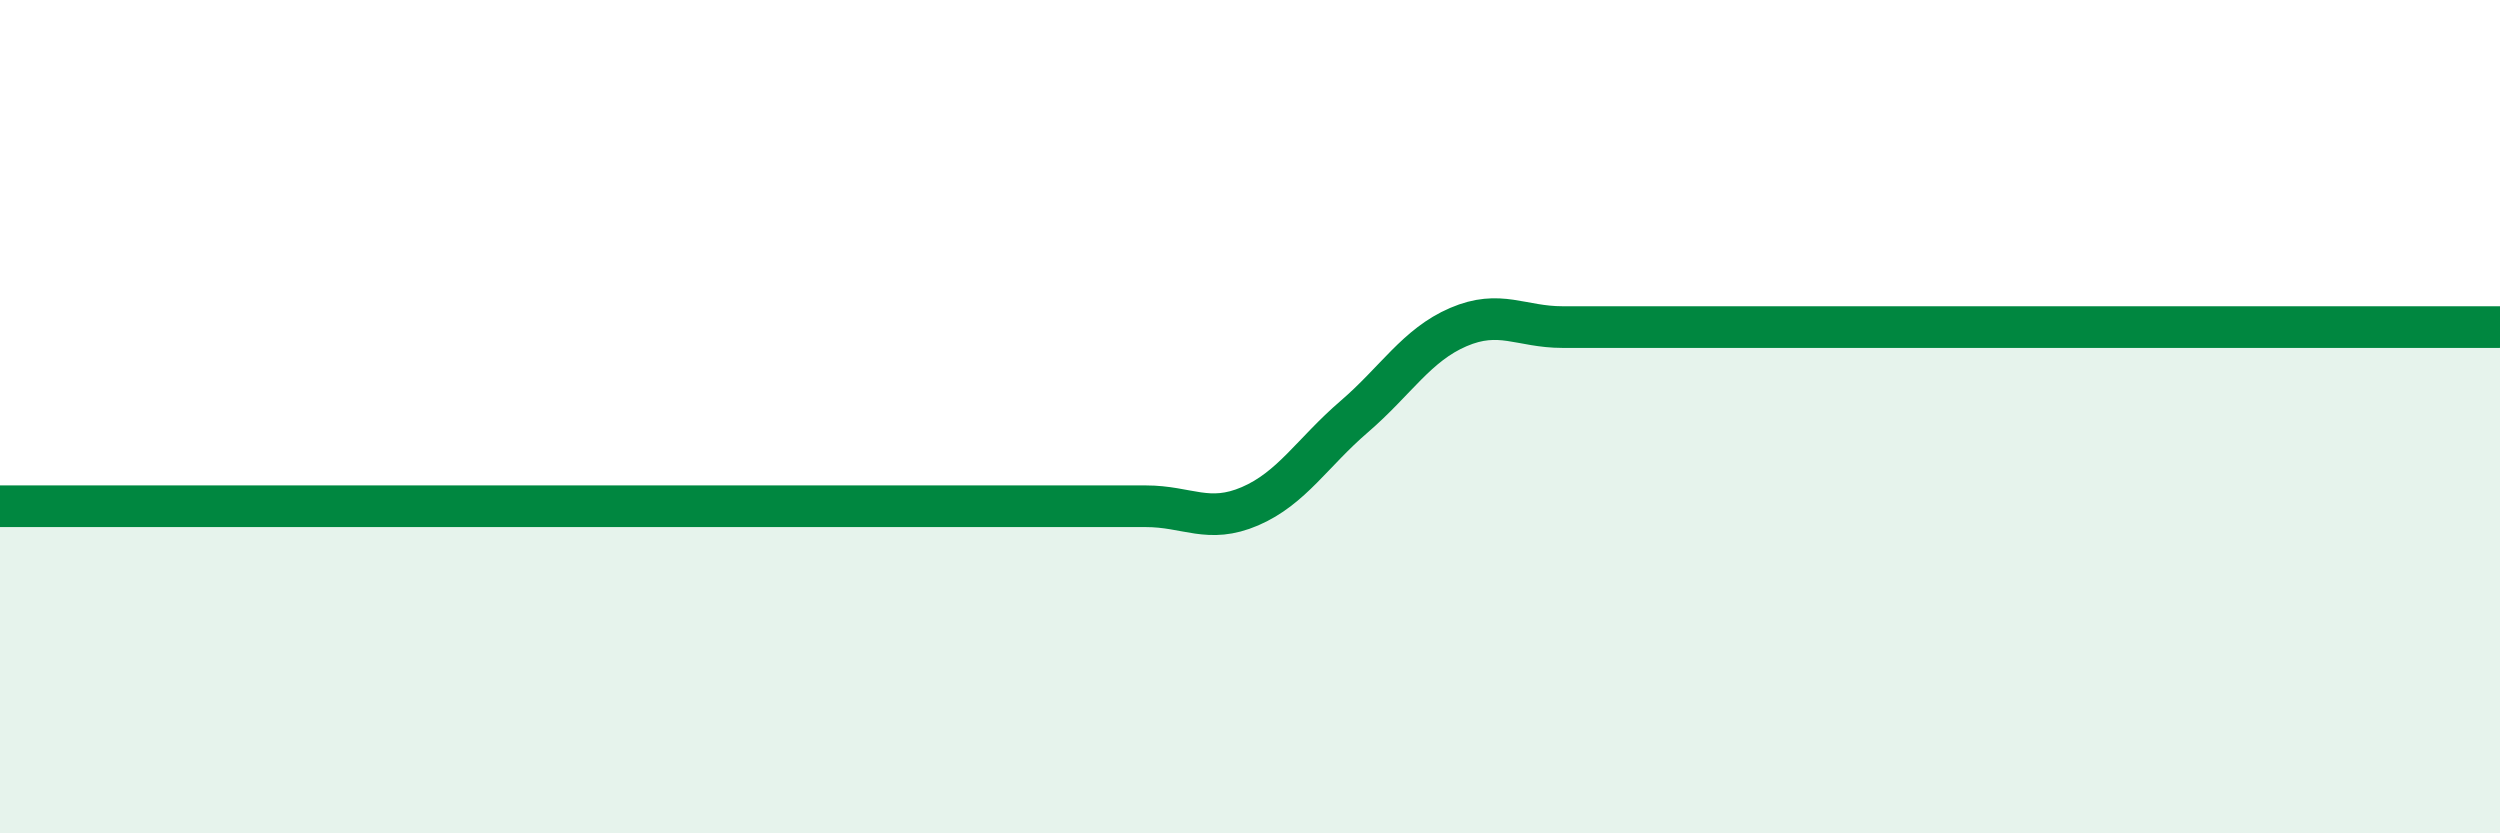 
    <svg width="60" height="20" viewBox="0 0 60 20" xmlns="http://www.w3.org/2000/svg">
      <path
        d="M 0,12.15 C 0.5,12.15 1.5,12.15 2.5,12.15 C 3.5,12.15 4,12.15 5,12.15 C 6,12.15 6.5,12.15 7.5,12.15 C 8.5,12.15 9,12.15 10,12.15 C 11,12.15 11.5,12.15 12.5,12.15 C 13.5,12.15 14,12.15 15,12.15 C 16,12.15 16.5,12.15 17.5,12.15 C 18.5,12.15 19,12.15 20,12.15 C 21,12.15 21.5,12.15 22.5,12.15 C 23.5,12.15 24,12.15 25,12.15 C 26,12.15 26.5,12.15 27.5,12.15 C 28.5,12.15 29,12.58 30,12.15 C 31,11.72 31.5,10.86 32.5,10 C 33.5,9.14 34,8.28 35,7.85 C 36,7.42 36.5,7.85 37.5,7.85 C 38.5,7.85 39,7.85 40,7.85 C 41,7.85 41.5,7.85 42.5,7.85 C 43.5,7.85 44,7.85 45,7.85 C 46,7.85 46.5,7.85 47.5,7.85 C 48.5,7.85 49,7.85 50,7.85 C 51,7.85 51.5,7.85 52.5,7.85 C 53.5,7.85 53.5,7.85 55,7.85 C 56.5,7.85 59,7.85 60,7.85L60 20L0 20Z"
        fill="#008740"
        opacity="0.1"
        stroke-linecap="round"
        stroke-linejoin="round"
      />
      <path
        d="M 0,12.15 C 0.5,12.15 1.5,12.15 2.5,12.15 C 3.5,12.15 4,12.15 5,12.15 C 6,12.15 6.5,12.15 7.5,12.15 C 8.5,12.15 9,12.15 10,12.15 C 11,12.15 11.5,12.15 12.5,12.15 C 13.5,12.15 14,12.15 15,12.15 C 16,12.15 16.5,12.15 17.5,12.15 C 18.5,12.15 19,12.15 20,12.15 C 21,12.15 21.5,12.15 22.5,12.15 C 23.5,12.15 24,12.15 25,12.15 C 26,12.15 26.5,12.15 27.5,12.15 C 28.5,12.15 29,12.58 30,12.15 C 31,11.72 31.5,10.86 32.5,10 C 33.5,9.14 34,8.28 35,7.85 C 36,7.42 36.5,7.85 37.5,7.85 C 38.5,7.85 39,7.85 40,7.85 C 41,7.85 41.5,7.85 42.5,7.85 C 43.5,7.85 44,7.85 45,7.85 C 46,7.85 46.5,7.85 47.5,7.85 C 48.5,7.85 49,7.85 50,7.85 C 51,7.85 51.5,7.85 52.5,7.85 C 53.5,7.85 53.5,7.85 55,7.85 C 56.5,7.85 59,7.85 60,7.85"
        stroke="#008740"
        stroke-width="1"
        fill="none"
        stroke-linecap="round"
        stroke-linejoin="round"
      />
    </svg>
  
